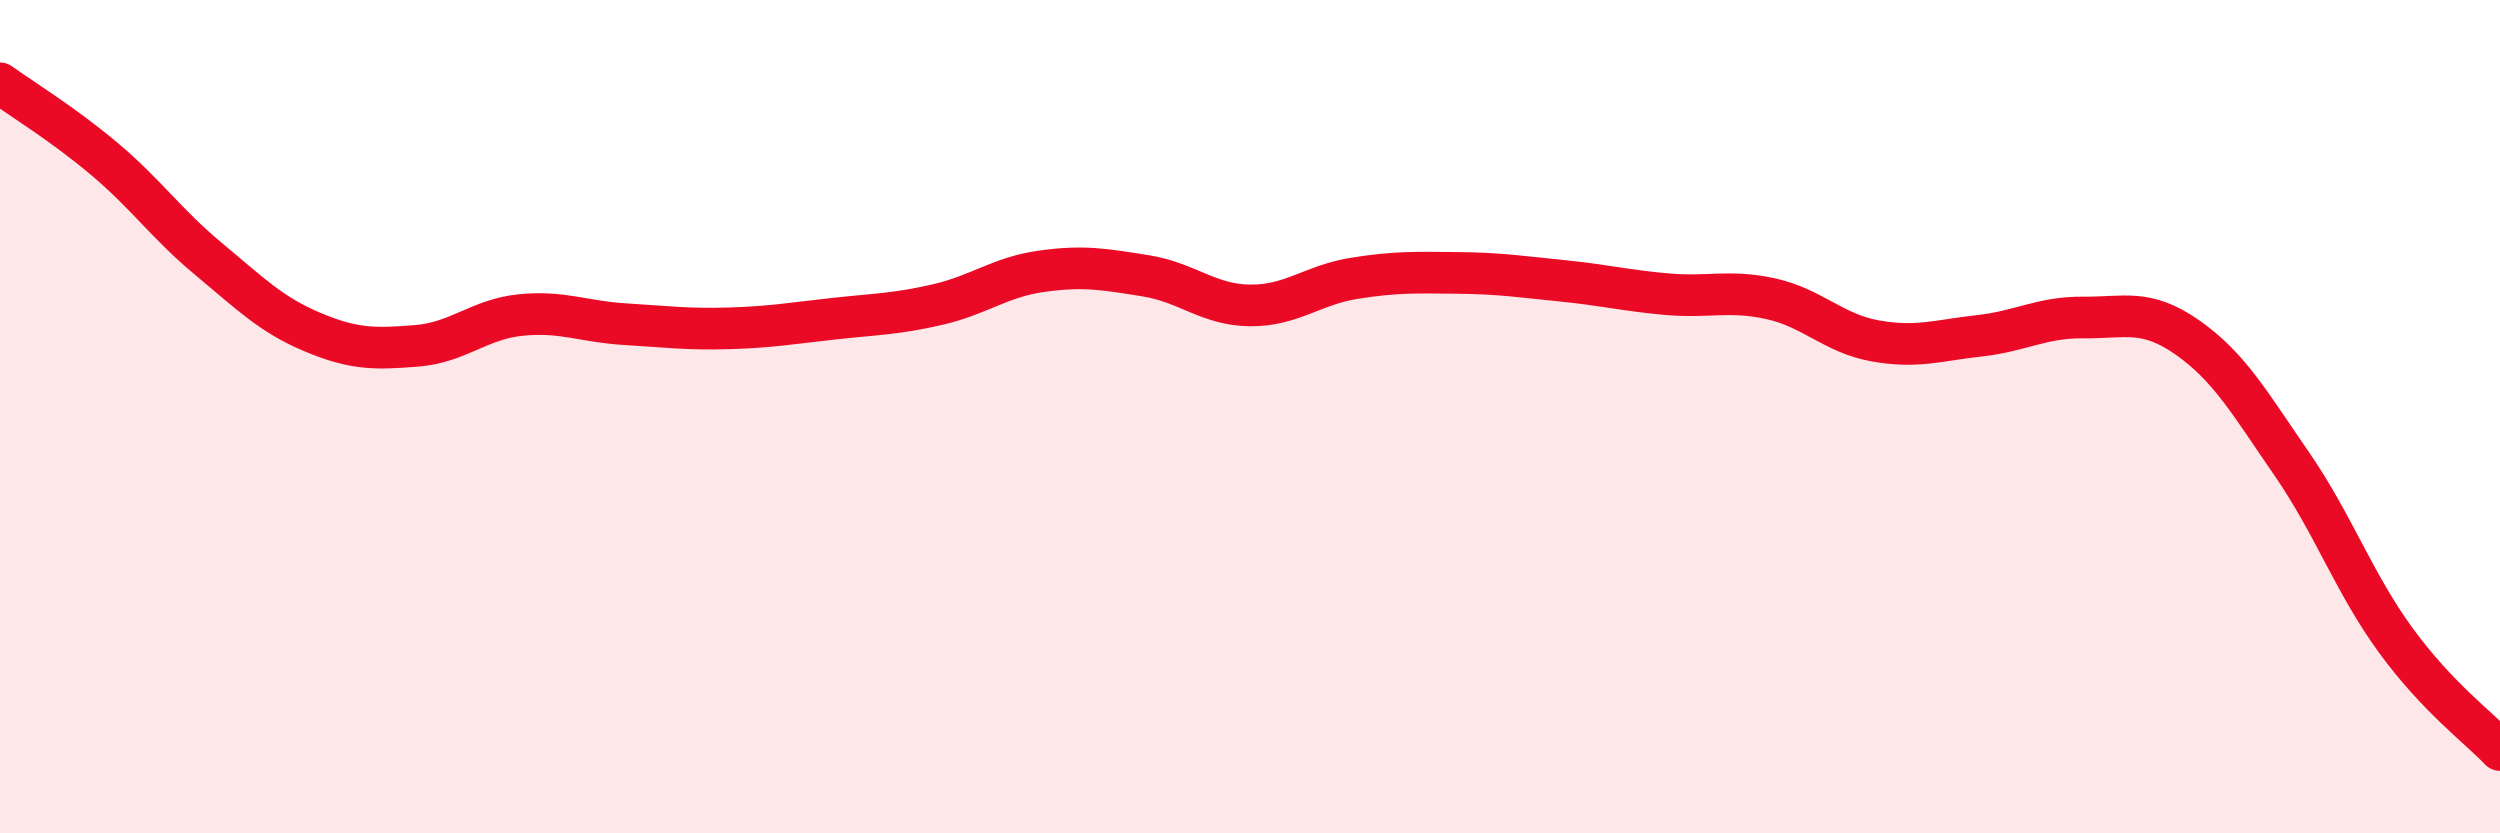 
    <svg width="60" height="20" viewBox="0 0 60 20" xmlns="http://www.w3.org/2000/svg">
      <path
        d="M 0,2 C 0.5,2.36 1.5,2.97 2.5,3.81 C 3.5,4.65 4,5.38 5,6.21 C 6,7.04 6.5,7.55 7.5,7.97 C 8.5,8.39 9,8.38 10,8.3 C 11,8.22 11.5,7.66 12.5,7.56 C 13.5,7.46 14,7.72 15,7.78 C 16,7.84 16.5,7.91 17.5,7.88 C 18.5,7.85 19,7.76 20,7.65 C 21,7.54 21.5,7.54 22.5,7.31 C 23.5,7.08 24,6.65 25,6.51 C 26,6.37 26.5,6.46 27.5,6.62 C 28.5,6.78 29,7.32 30,7.33 C 31,7.34 31.5,6.84 32.5,6.68 C 33.5,6.52 34,6.54 35,6.55 C 36,6.56 36.5,6.64 37.5,6.74 C 38.5,6.84 39,6.97 40,7.06 C 41,7.15 41.5,6.95 42.5,7.17 C 43.5,7.39 44,8 45,8.18 C 46,8.36 46.5,8.17 47.5,8.06 C 48.5,7.95 49,7.61 50,7.62 C 51,7.63 51.5,7.4 52.5,8.1 C 53.5,8.8 54,9.68 55,11.13 C 56,12.58 56.5,14 57.5,15.37 C 58.5,16.74 59.5,17.47 60,18L60 20L0 20Z"
        fill="#EB0A25"
        opacity="0.1"
        stroke-linecap="round"
        stroke-linejoin="round"
      />
      <path
        d="M 0,2 C 0.5,2.36 1.5,2.97 2.5,3.81 C 3.5,4.65 4,5.38 5,6.21 C 6,7.04 6.5,7.55 7.5,7.97 C 8.5,8.39 9,8.38 10,8.3 C 11,8.22 11.5,7.66 12.5,7.56 C 13.5,7.46 14,7.72 15,7.78 C 16,7.84 16.5,7.91 17.5,7.88 C 18.5,7.85 19,7.76 20,7.65 C 21,7.54 21.5,7.54 22.5,7.31 C 23.5,7.08 24,6.65 25,6.51 C 26,6.37 26.5,6.46 27.5,6.62 C 28.5,6.78 29,7.32 30,7.33 C 31,7.34 31.5,6.84 32.5,6.68 C 33.5,6.52 34,6.54 35,6.55 C 36,6.56 36.5,6.64 37.5,6.74 C 38.5,6.84 39,6.97 40,7.06 C 41,7.15 41.5,6.95 42.5,7.17 C 43.5,7.39 44,8 45,8.18 C 46,8.36 46.5,8.17 47.5,8.06 C 48.5,7.95 49,7.61 50,7.62 C 51,7.63 51.5,7.4 52.5,8.1 C 53.5,8.8 54,9.68 55,11.13 C 56,12.58 56.5,14 57.5,15.37 C 58.5,16.74 59.5,17.47 60,18"
        stroke="#EB0A25"
        stroke-width="1"
        fill="none"
        stroke-linecap="round"
        stroke-linejoin="round"
      />
    </svg>
  